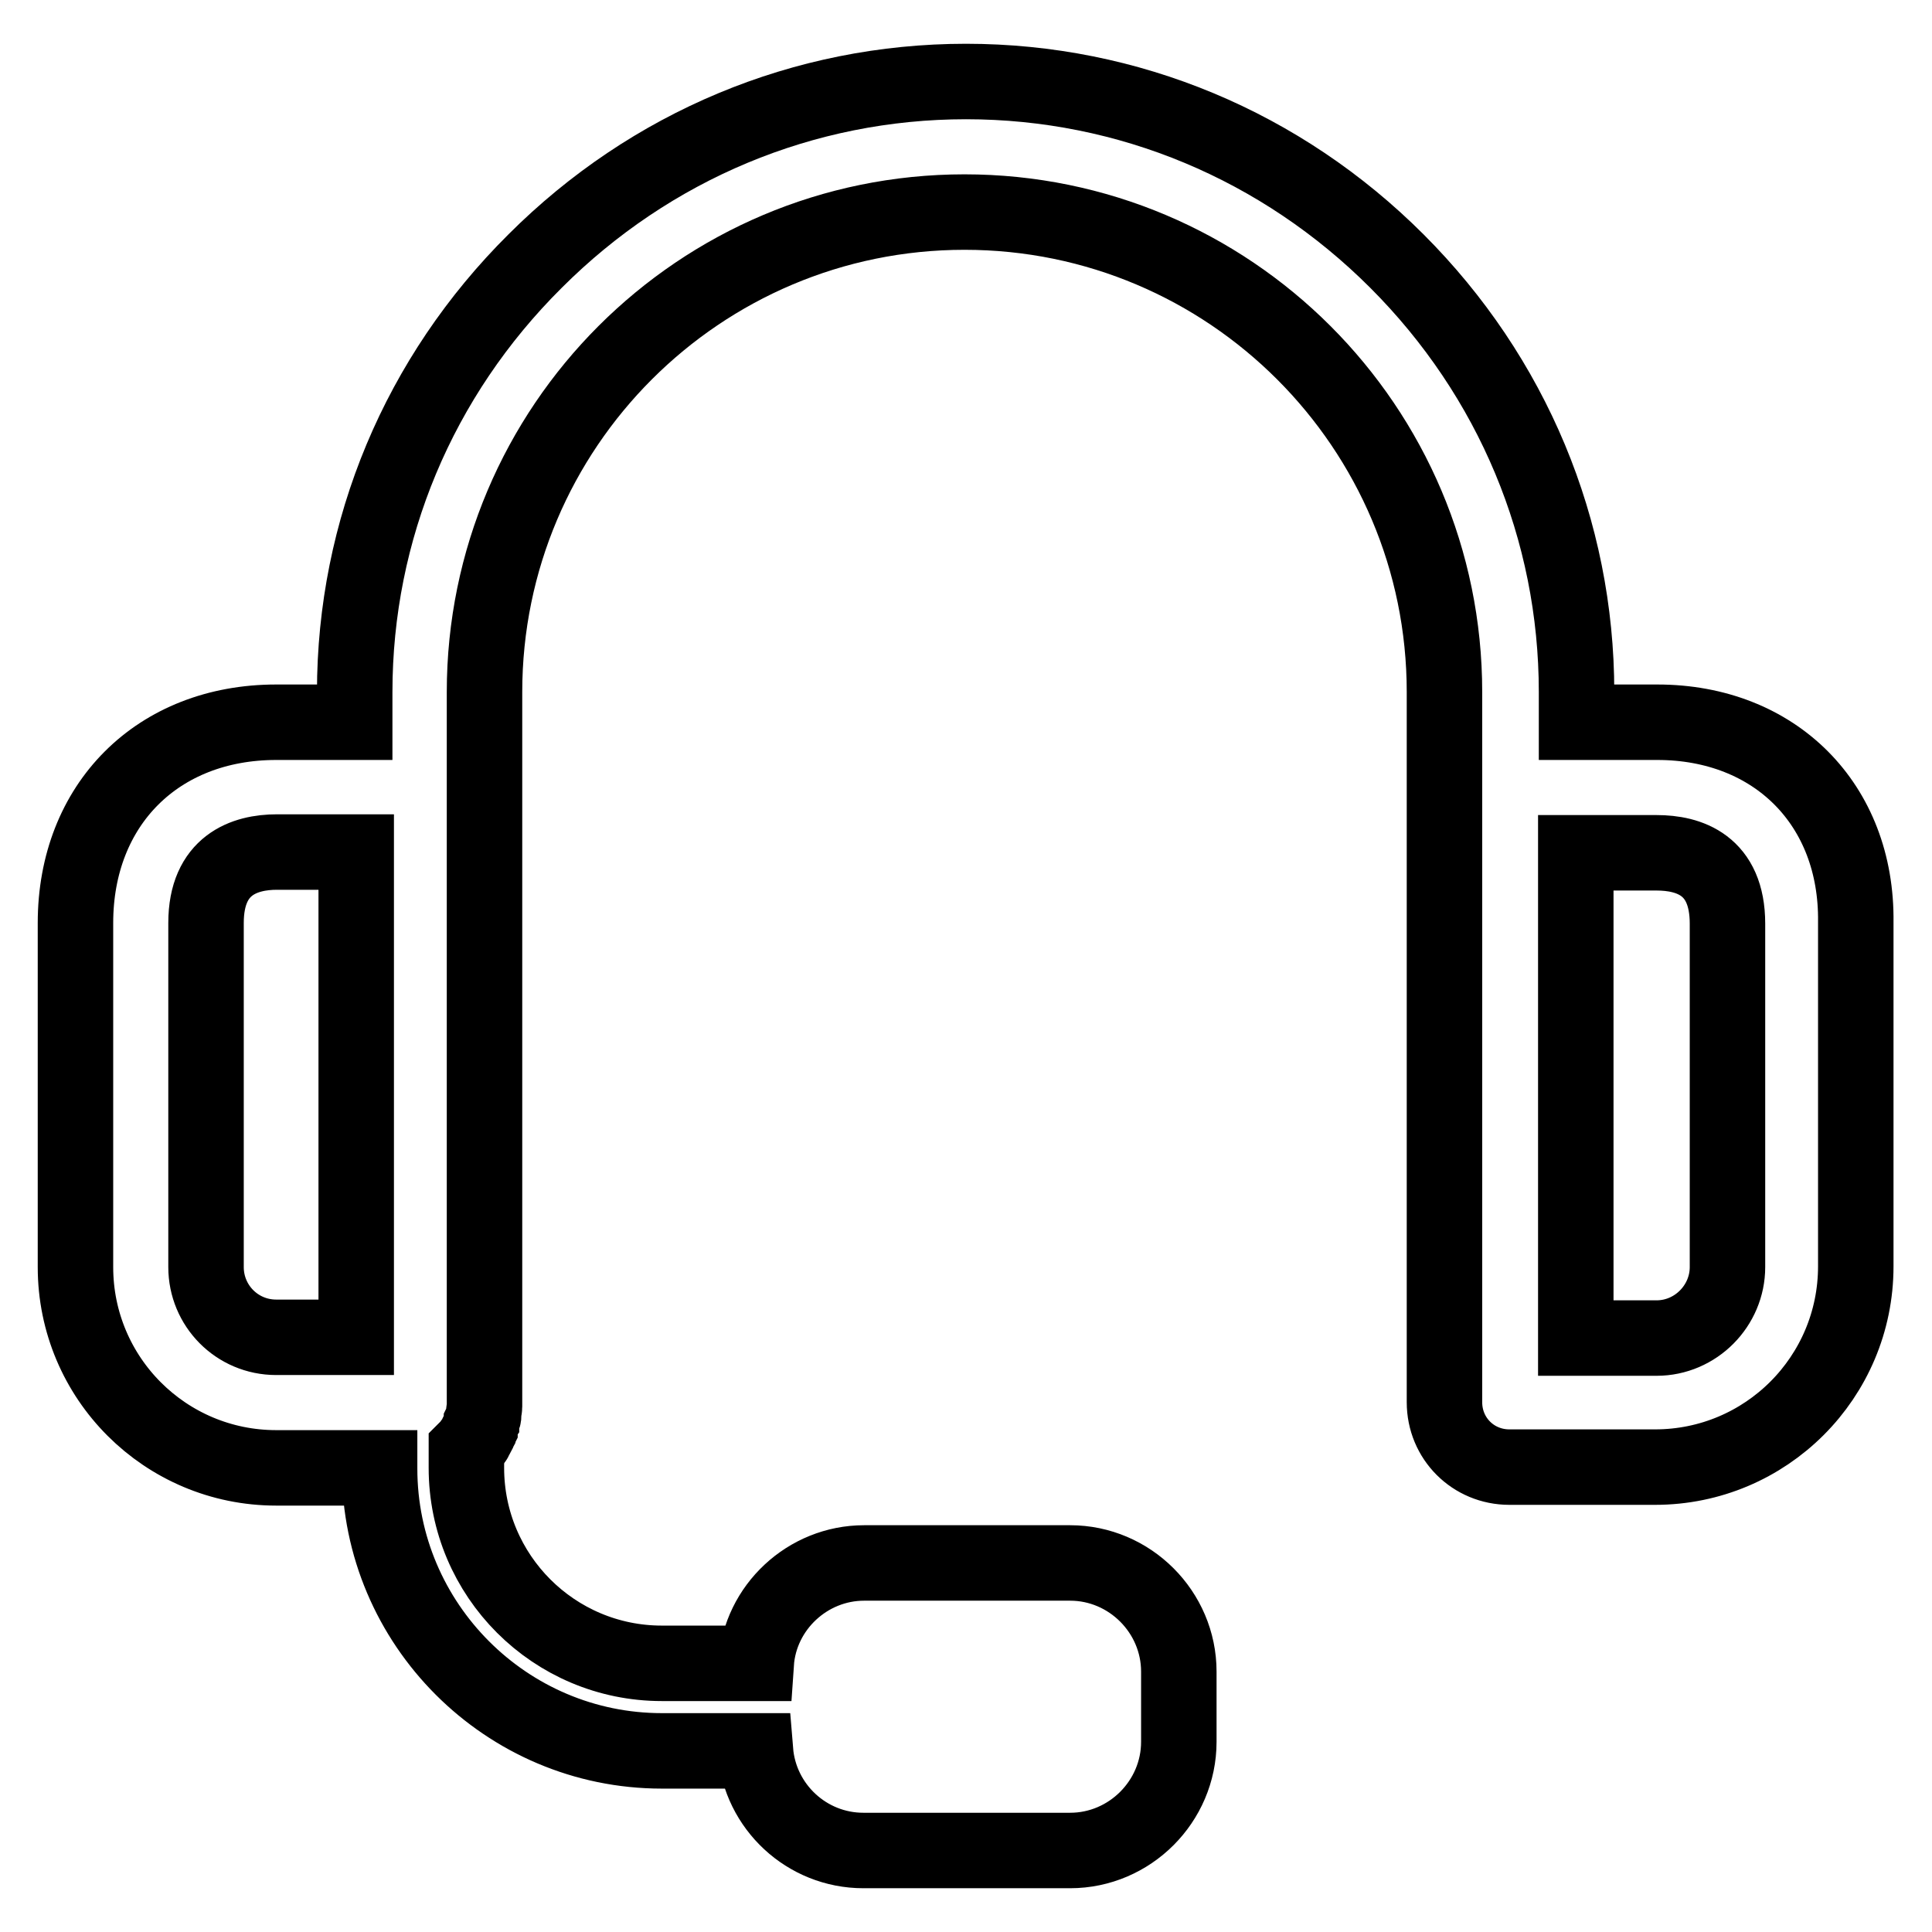 <?xml version="1.0" encoding="utf-8"?>
<!-- Svg Vector Icons : http://www.onlinewebfonts.com/icon -->
<!DOCTYPE svg PUBLIC "-//W3C//DTD SVG 1.1//EN" "http://www.w3.org/Graphics/SVG/1.1/DTD/svg11.dtd">
<svg version="1.1" xmlns="http://www.w3.org/2000/svg" xmlns:xlink="http://www.w3.org/1999/xlink" x="0px" y="0px" viewBox="0 0 256 256" enable-background="new 0 0 256 256" xml:space="preserve">
<g> <path stroke-width="10" fill-opacity="0" stroke="#000000"  d="M219.6,95.7h-10.7v-4c0-21.5-8.5-41.8-23.8-57.1c-15.3-15.3-35.6-23.8-57.1-23.8s-41.8,8.5-57.1,23.8 C55.5,49.9,47,70.2,47,91.7v4H36.6c-15.7,0-26.6,10.9-26.6,26.6v45.6c0,14.7,11.9,26.6,26.6,26.6h13.7v0.1 c0,20.6,16.8,37.4,37.4,37.4h12.4c0.6,7.4,6.8,13.2,14.3,13.2h27.4c7.9,0,14.4-6.5,14.4-14.4v-9.3c0-7.9-6.5-14.4-14.4-14.4h-27.3 c-7.5,0-13.8,5.9-14.3,13.3H87.7c-14.3,0-25.9-11.6-25.9-25.9V192l0.3-0.3c0.1-0.1,0.3-0.3,0.4-0.5c0,0,0-0.1,0.1-0.1 c0.1-0.2,0.3-0.3,0.4-0.5c0,0,0,0,0-0.1c0.1-0.2,0.2-0.3,0.3-0.5c0,0,0,0,0-0.1c0.1-0.2,0.2-0.4,0.3-0.6c0,0,0-0.1,0-0.1 c0.1-0.2,0.1-0.4,0.2-0.6c0,0,0-0.1,0-0.1c0.1-0.2,0.1-0.4,0.2-0.6v0c0.1-0.2,0.1-0.4,0.1-0.7c0,0,0-0.1,0-0.1 c0-0.2,0.1-0.4,0.1-0.7v-0.1c0-0.2,0-0.5,0-0.7V91.7c0-35.1,28.5-63.6,63.6-63.6s63.6,28.5,63.6,63.6v94.1c0,4.8,3.8,8.6,8.6,8.6 h19.3c14.7,0,26.6-11.9,26.6-26.6v-45.6C246.1,106.6,235.2,95.7,219.6,95.7L219.6,95.7z M27.3,167.9v-45.6c0-7.7,5.1-9.4,9.4-9.4 h10.5v64.3H36.6C31.4,177.2,27.3,173,27.3,167.9 M228.9,167.9c0,5.1-4.2,9.4-9.4,9.4h-10.7V113h10.7c4.3,0,9.4,1.6,9.4,9.4V167.9z" /></g>
</svg>